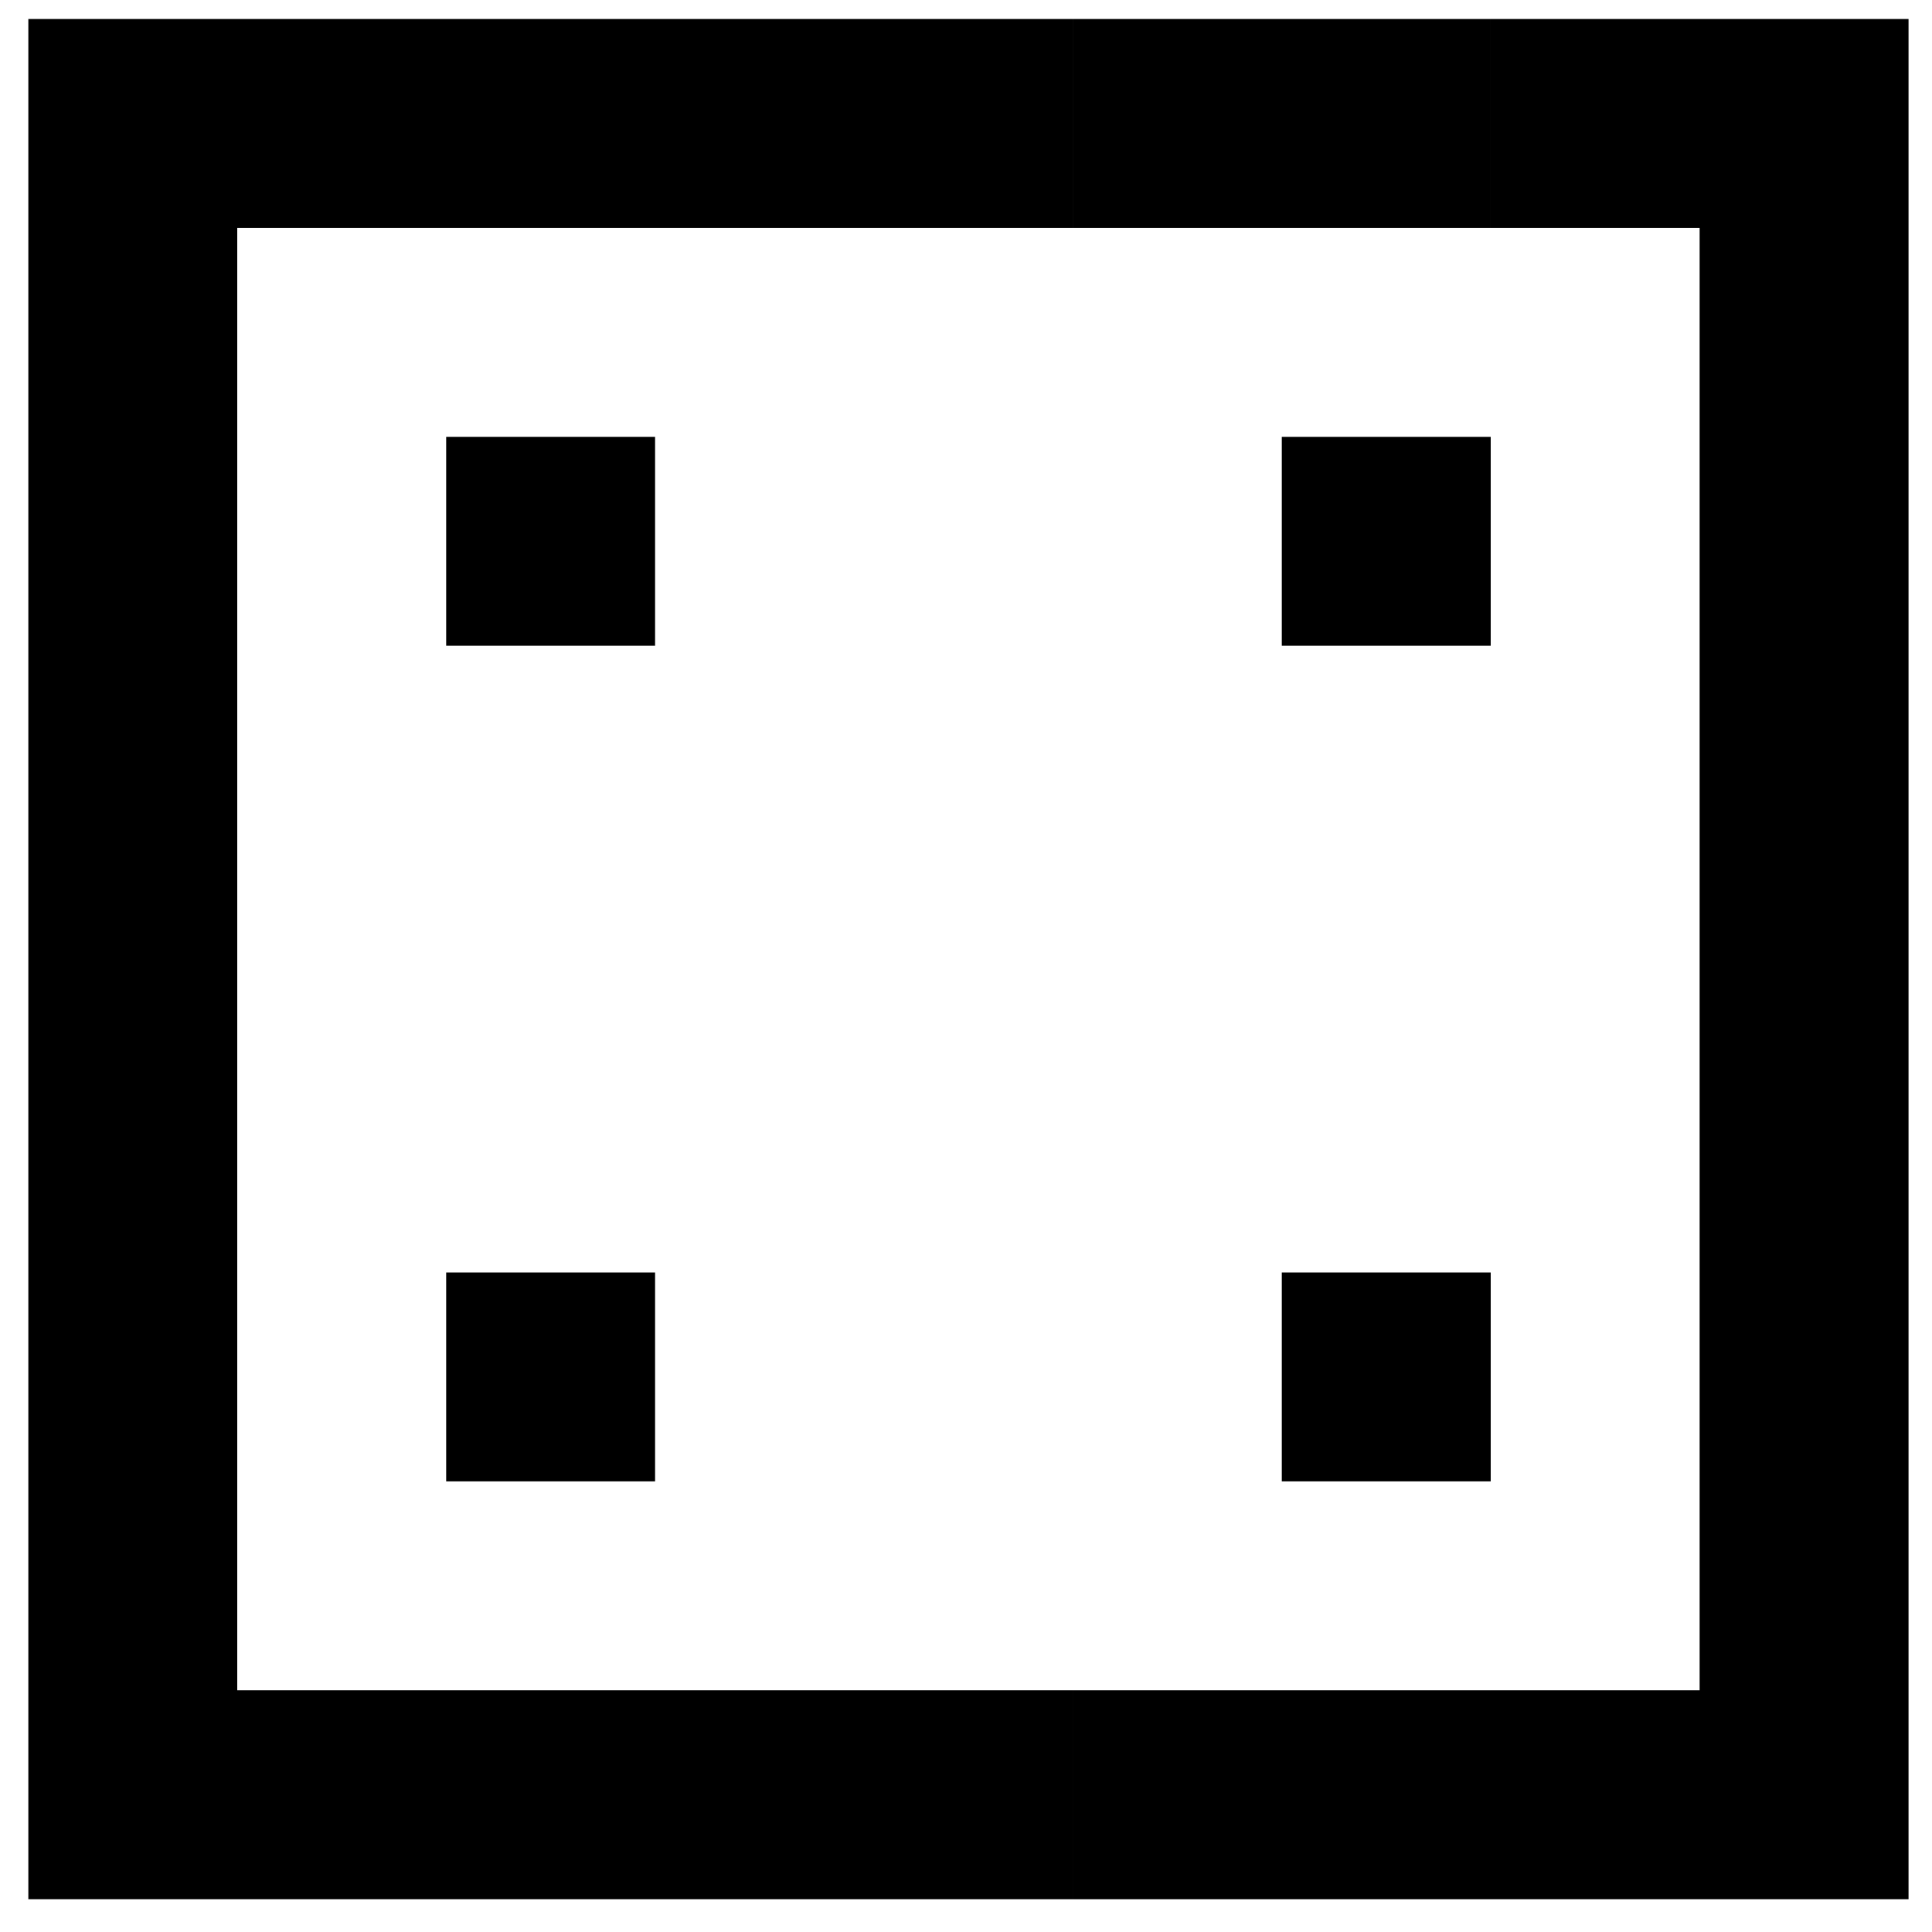 <?xml version="1.0" encoding="UTF-8"?>
<!-- Uploaded to: SVG Repo, www.svgrepo.com, Generator: SVG Repo Mixer Tools -->
<svg fill="#000000" width="800px" height="800px" version="1.1" viewBox="144 144 512 512" xmlns="http://www.w3.org/2000/svg">
 <path d="m483.69 204.4h55.363v-55.363h-110.73v55.363zm0 442.91h-55.363v-55.363h110.73v55.363zm55.363-332.18h-55.363v-55.363h55.363zm-221.45 221.45h-55.363v-55.363h55.363zm0 110.73h-55.363v-55.363h55.363zm55.363 0h-55.363v-55.363h55.363zm55.363 0h-55.363v-55.363h55.363zm166.09 0h-55.363v-55.363h55.363zm55.363 0h-55.363v-55.363h55.363zm0-55.363h-55.363v-55.367h55.363zm0-55.367h-55.363v-55.363h55.363zm0-55.363h-55.363v-55.363h55.363zm0-55.363h-55.363v-55.363h55.363zm0-55.363h-55.363v-55.363h55.363zm0-55.363h-55.363v-55.363h55.363zm0-55.363h-55.363v-55.363h55.363zm0-55.363h-55.363v-55.363h55.363zm-55.363 0h-55.363v-55.363h55.363zm-166.09 0h-55.363v-55.363h55.363zm-55.363 0h-55.363v-55.363h55.363zm-55.363 0h-55.363v-55.363h55.363zm-55.363 0h-55.367v-55.363h55.367zm-55.367 0h-55.363v-55.363h55.363zm0 55.363h-55.363v-55.363h55.363zm0 55.363h-55.363v-55.363h55.363zm0 55.363h-55.363v-55.363h55.363zm0 55.363h-55.363v-55.363h55.363zm0 55.363h-55.363v-55.363h55.363zm0 55.363h-55.363v-55.363h55.363zm0 55.367h-55.363v-55.367h55.363zm0 55.363h-55.363v-55.363h55.363zm55.367 0h-55.367v-55.363h55.367zm55.363-332.18h-55.363v-55.363h55.363zm221.45 221.45h-55.363v-55.363h55.363z" fill-rule="evenodd"/>
</svg>